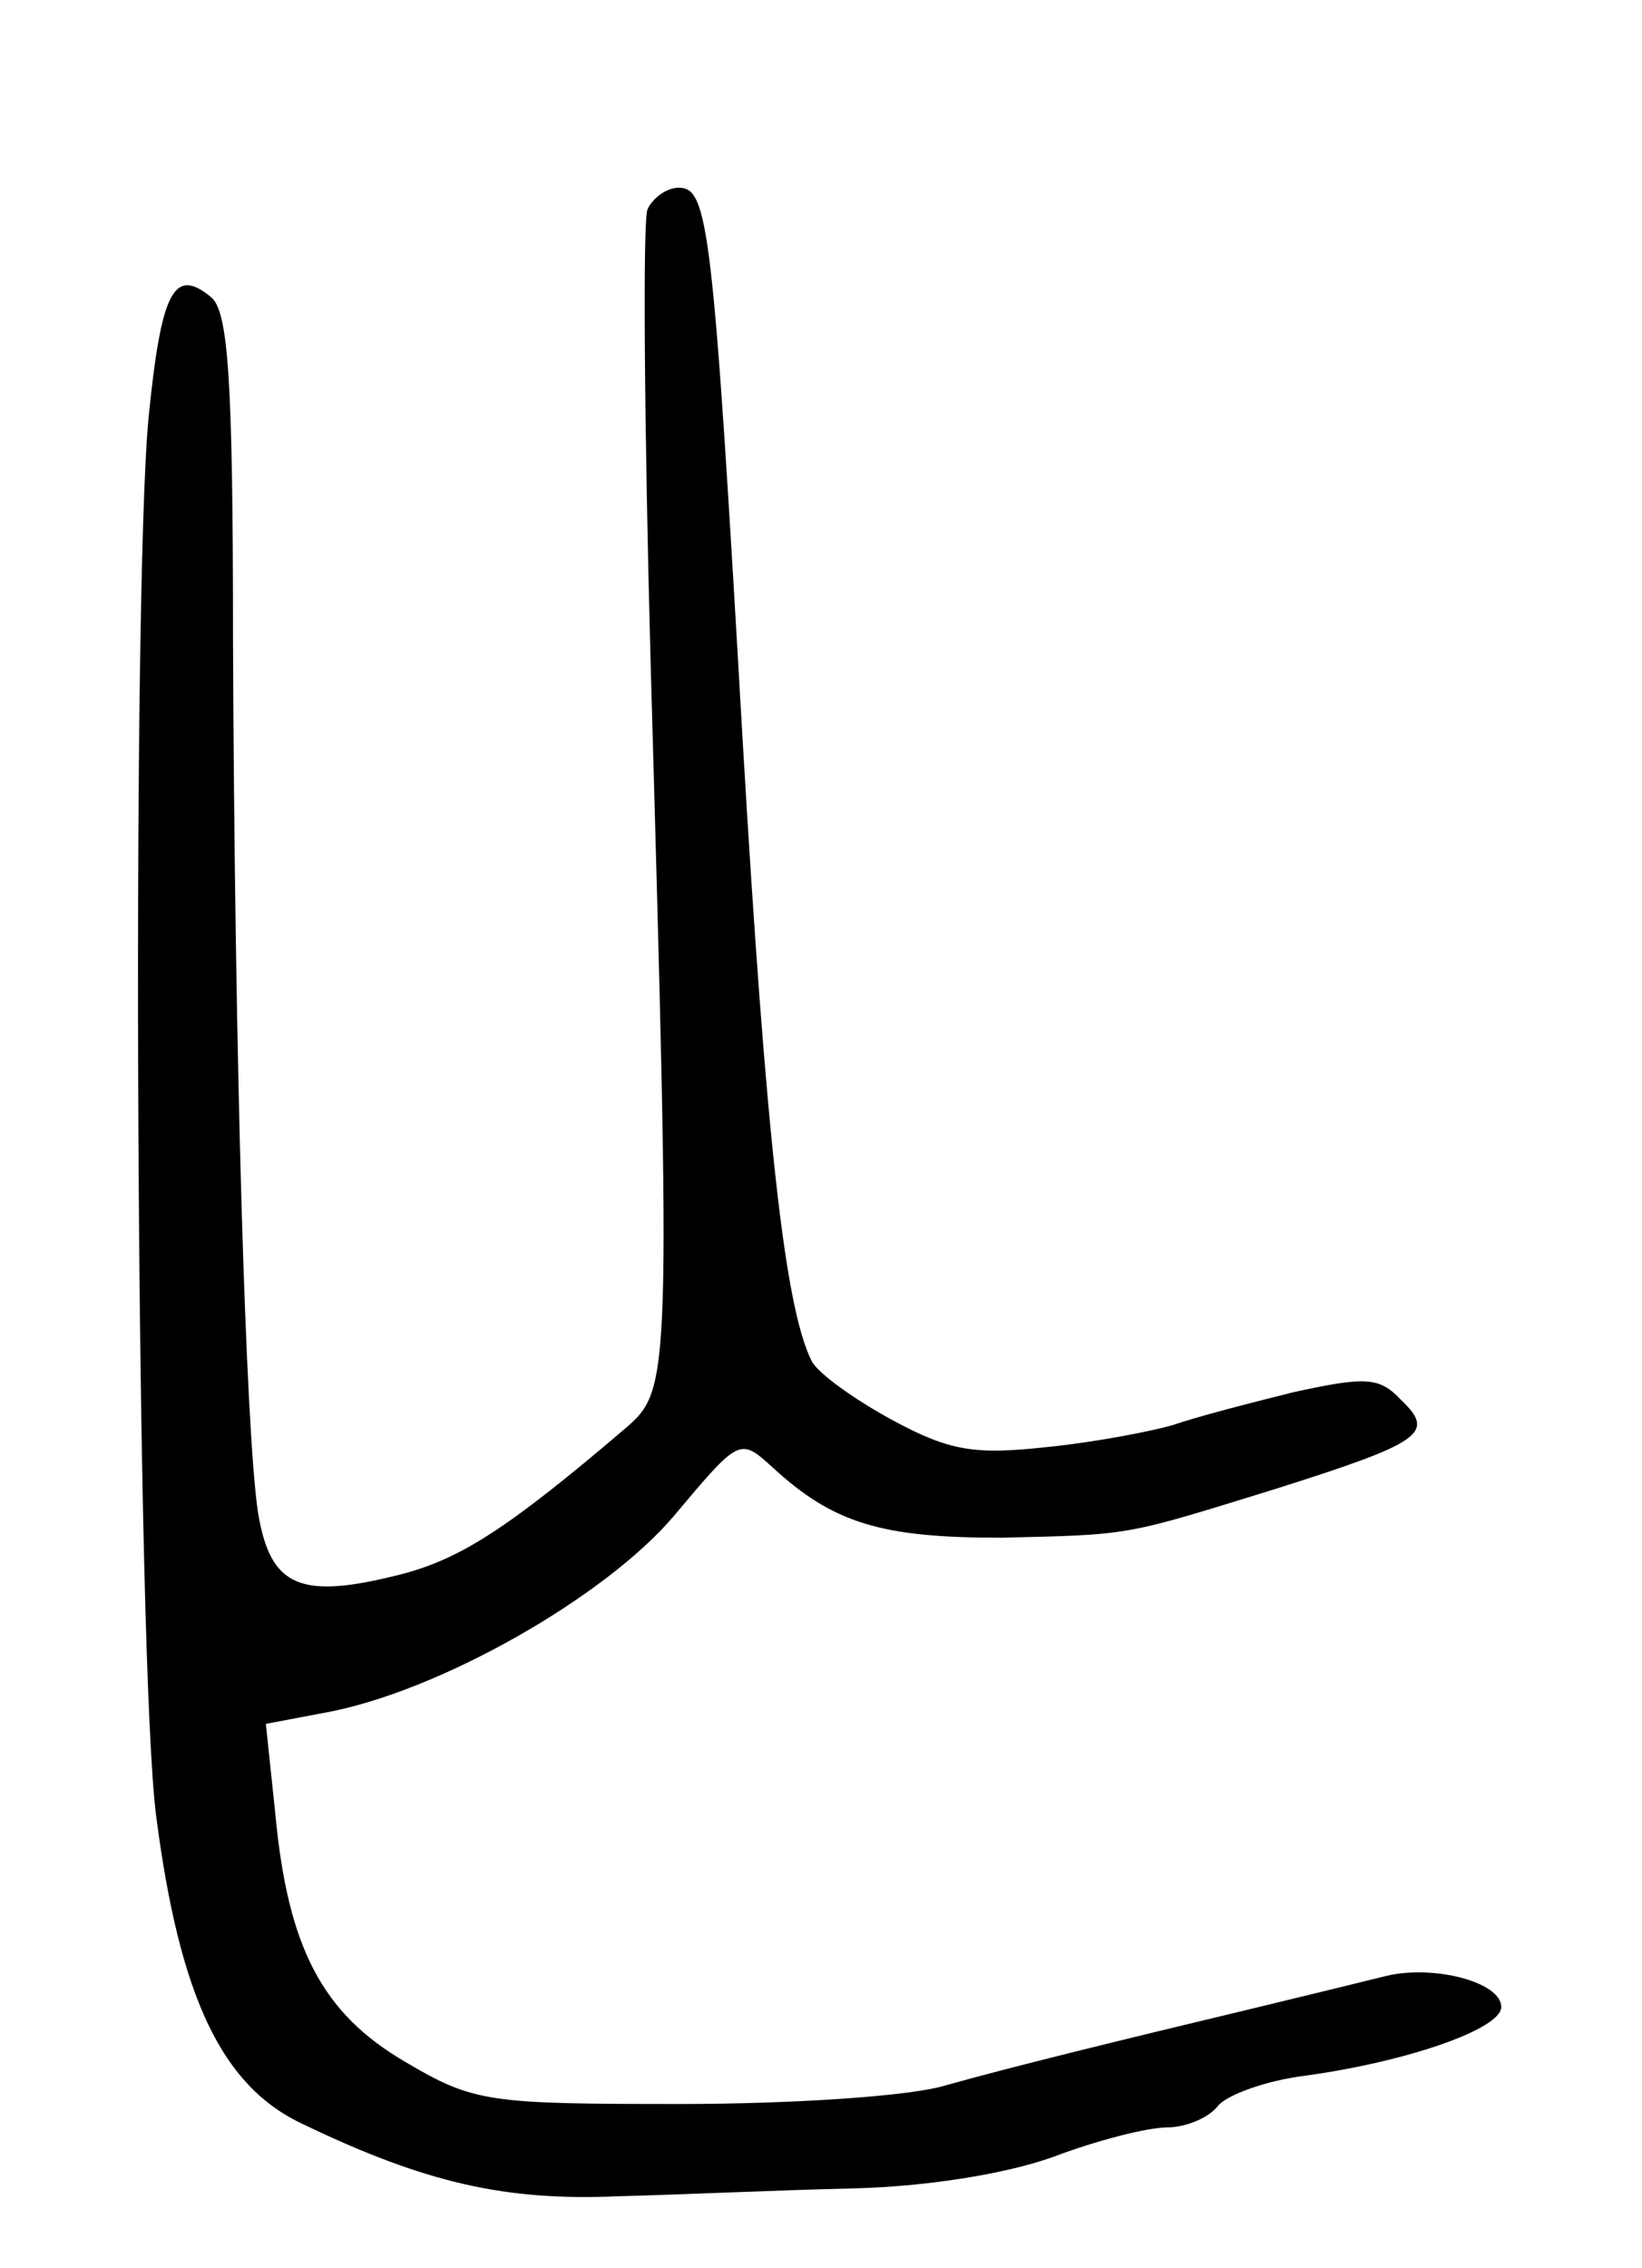 <?xml version="1.0" encoding="UTF-8" standalone="no"?>
<!DOCTYPE svg PUBLIC "-//W3C//DTD SVG 20010904//EN" "http://www.w3.org/TR/2001/REC-SVG-20010904/DTD/svg10.dtd">
<svg version="1.0" xmlns="http://www.w3.org/2000/svg" width="105pt" height="145pt" viewBox="0 0 105 145" preserveAspectRatio="xMidYMid meet">
<g transform="translate(0,145) scale(0.1,-0.1)" fill="#000000" stroke="none">
<path d="M414 1316 c-3 -8 -2 -138 2 -288 13 -461 13 -466 -16 -491 -75 -64 -105 -83 -142 -93 -66 -17 -85 -9 -93 39 -8 53 -15 293 -16 559 0 165 -3 209 -14 218 -24 20 -32 3 -40 -77 -11 -116 -8 -800 5 -895 15 -115 42 -172 94 -196 79 -38 130 -49 201 -46 39 1 105 4 149 5 47 1 98 9 129 20 29 11 61 19 73 19 12 0 27 6 33 14 6 7 31 16 55 19 66 9 126 30 126 44 0 16 -43 27 -73 20 -12 -3 -49 -12 -82 -20 -96 -23 -157 -38 -200 -50 -22 -7 -98 -12 -170 -12 -123 0 -132 1 -176 27 -53 31 -75 73 -83 159 l-6 57 37 7 c73 13 180 74 224 126 42 50 42 50 63 31 39 -36 70 -45 146 -45 84 2 78 1 175 31 95 30 103 36 81 57 -14 15 -23 15 -69 5 -28 -7 -63 -16 -77 -21 -14 -4 -50 -11 -80 -14 -46 -5 -62 -3 -99 17 -24 13 -48 30 -52 38 -17 34 -29 140 -44 395 -19 331 -22 355 -41 355 -8 0 -17 -7 -20 -14z"/>
</g>
</svg>